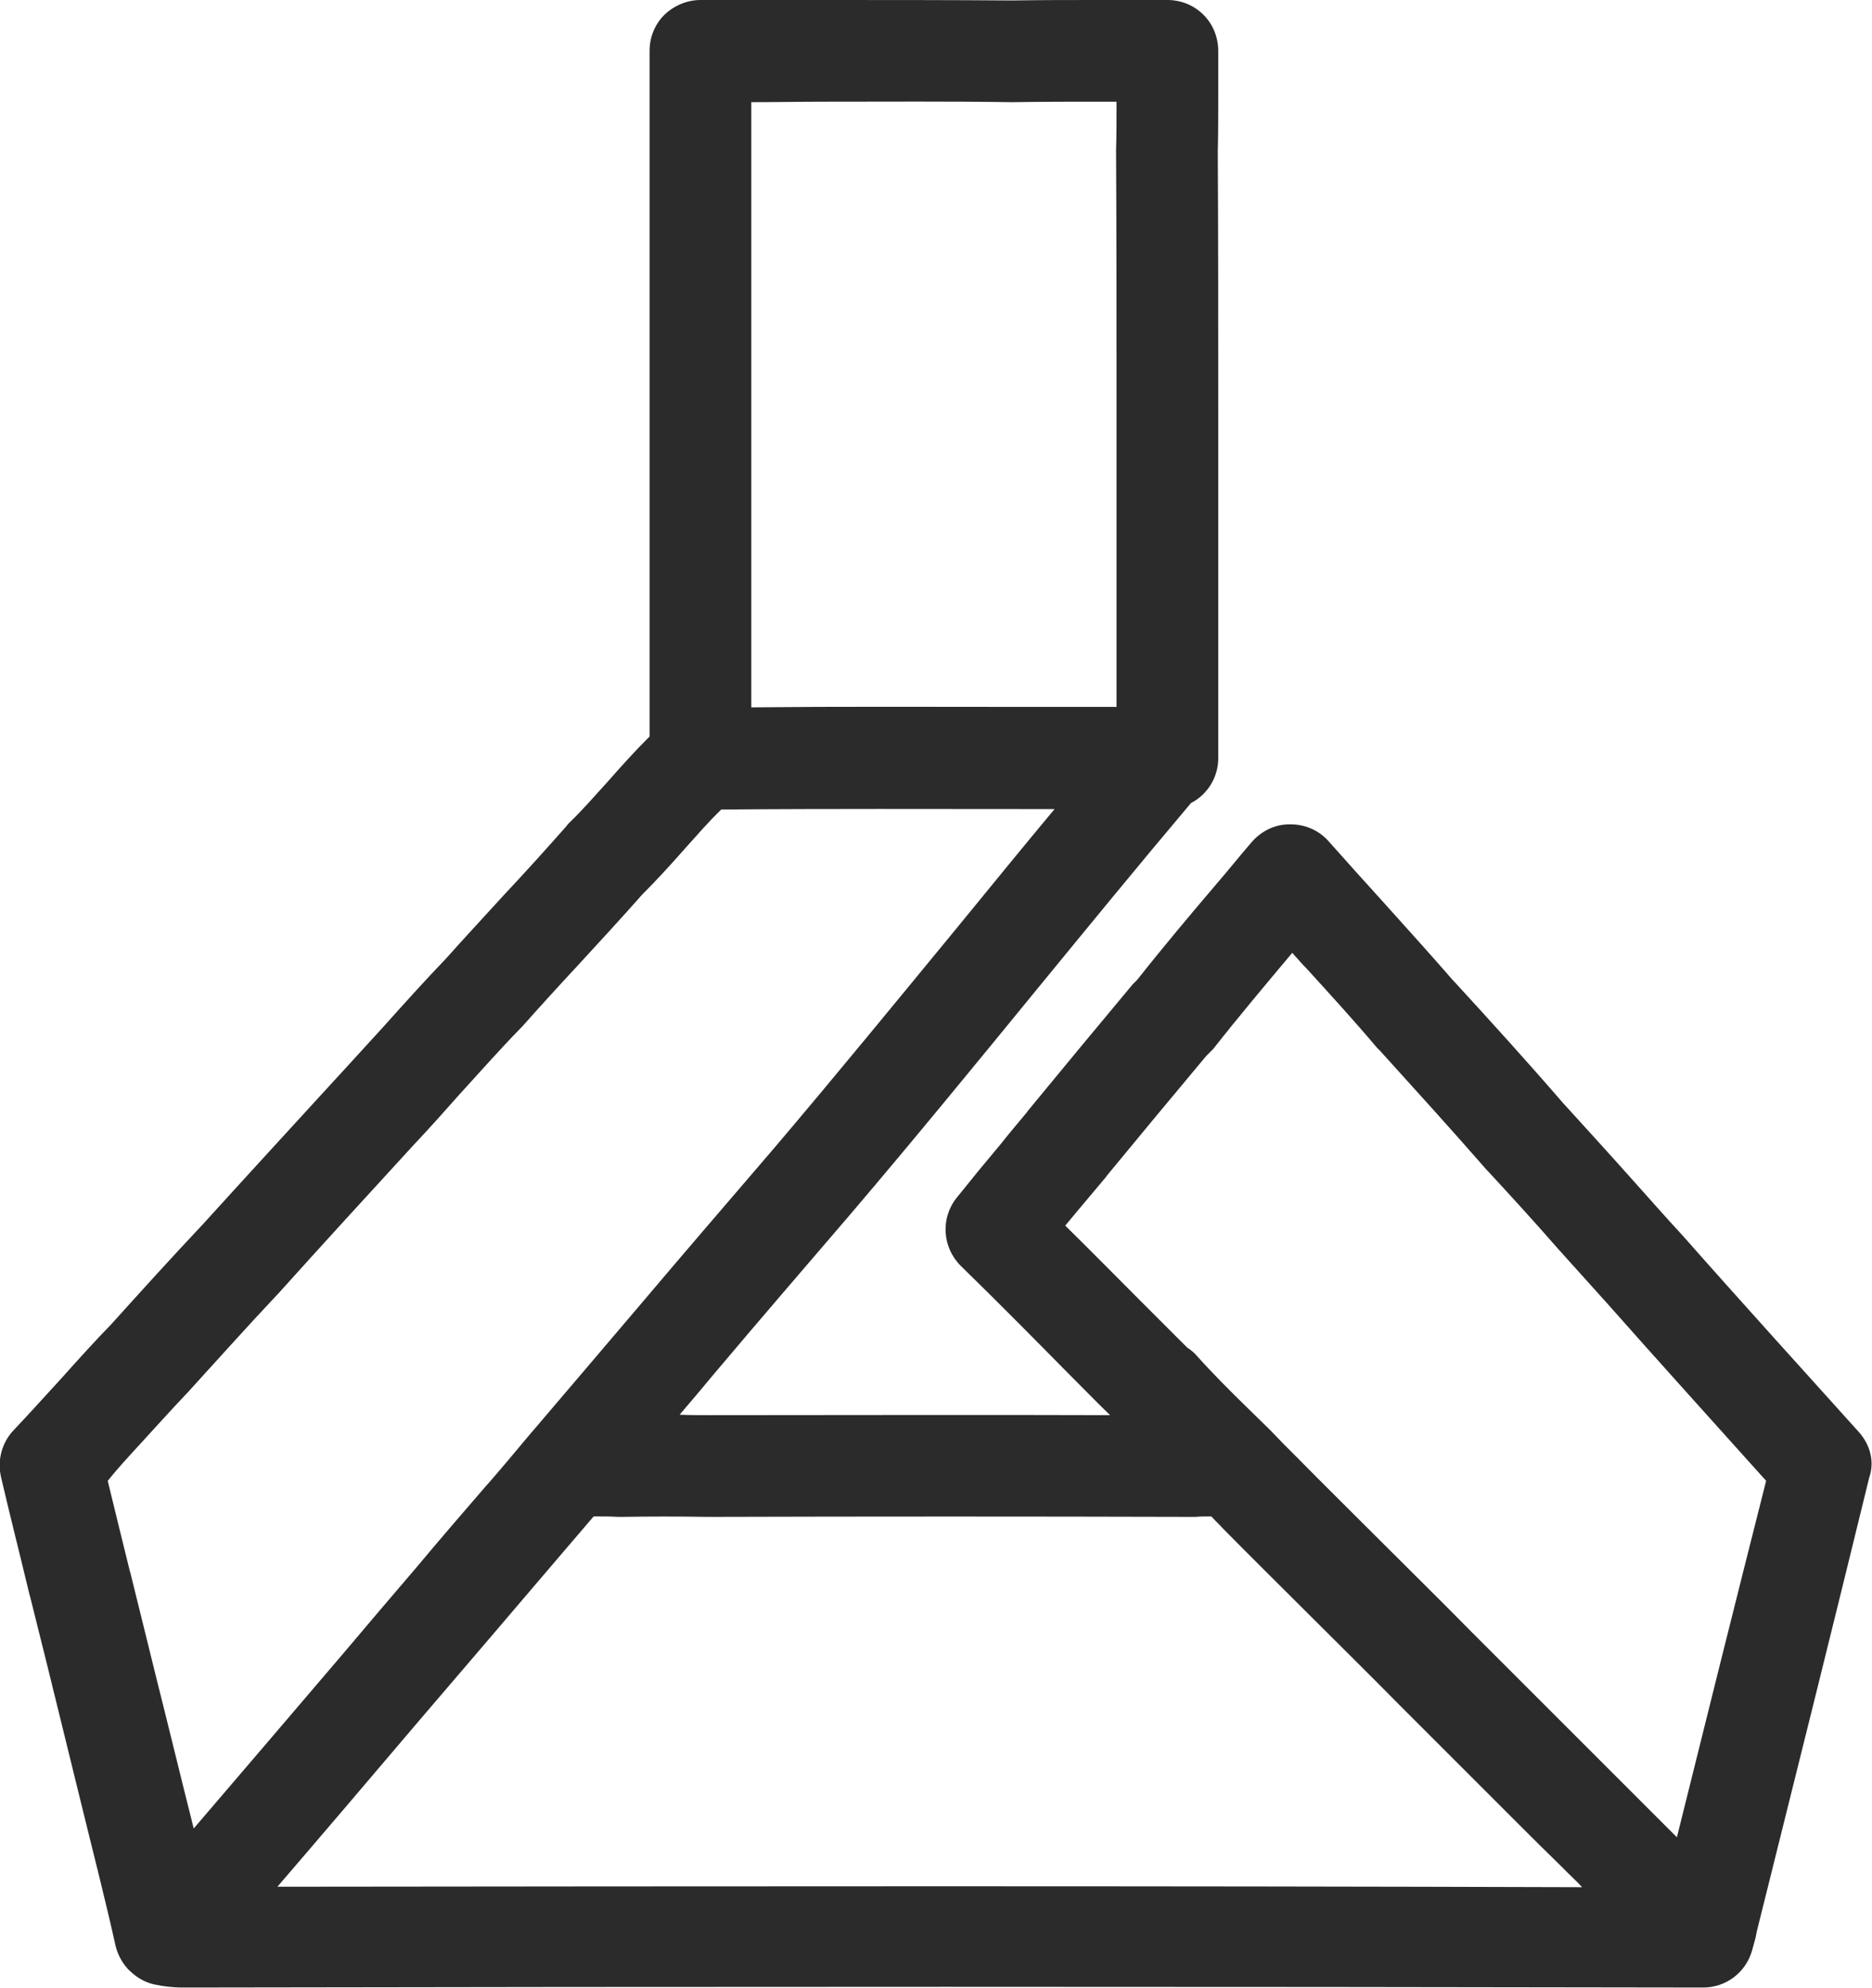 <?xml version="1.0" encoding="UTF-8"?> <!-- Generator: Adobe Illustrator 25.4.0, SVG Export Plug-In . SVG Version: 6.00 Build 0) --> <svg xmlns="http://www.w3.org/2000/svg" xmlns:xlink="http://www.w3.org/1999/xlink" id="Layer_1" x="0px" y="0px" viewBox="0 0 404.9 430" style="enable-background:new 0 0 404.9 430;" xml:space="preserve"> <style type="text/css"> .st0{fill:#2B2B2B;} </style> <path class="st0" d="M402.1,309.8c-12.5-13.9-25.5-28.2-38.2-42.6c0,0-0.1-0.1-0.1-0.1c-3.6-3.9-7.2-8-10.7-11.9 c-4.9-5.5-10-11.1-15.1-16.7c-7.6-8.8-15.5-17.5-23.2-25.9l-0.4-0.4c-5.1-5.9-10.4-11.7-15.5-17.4c-3.8-4.2-7.7-8.5-11.5-12.8 c-2.1-2.4-5.1-3.7-8.3-3.7c0,0-0.1,0-0.2,0c-3.2,0-6.2,1.5-8.3,4c-2.5,2.9-4.9,5.9-7.4,8.8c-5.7,6.7-11.6,13.7-17.2,20.8 c-0.3,0.3-0.7,0.7-1,1c-7.6,9.1-15.3,18.4-22.7,27.4l-0.2,0.3c-1.9,2.3-3.8,4.5-5.6,6.8c-3.2,3.8-6.4,7.7-9.6,11.7 c-3.5,4.4-3.1,10.7,0.9,14.7c7.8,7.6,15.6,15.5,23.1,23.1c3.1,3.1,6.1,6.2,9.2,9.2c-28.9-0.1-58,0-86.7,0c-2.1,0-4.3,0-6.4-0.1 c2.5-2.9,5-5.9,7.5-8.9c9.7-11.5,19.6-23,29.3-34.3c13.8-16.2,27.3-32.7,40.3-48.6c10.9-13.3,22.1-27,33.5-40.5 c3.5-1.8,5.9-5.5,5.9-9.7v-55.3c0-6.3,0-12.6,0-19c0-18.7,0-38-0.1-56.9c0.1-4.2,0.1-8.5,0.1-12.6c0-3,0-6.1,0-9.1 c0-3-1.1-5.8-3.2-7.9c-2.1-2.1-4.9-3.2-7.8-3.2c0,0-0.1,0-0.1,0c-4.7,0-9.6,0-14.3,0c-6.3,0-12.8,0-19.2,0.1 C205.3,0,191.7,0,178.4,0c-8.8,0-17.9,0-26.9,0c0,0,0,0,0,0c-2.9,0-5.7,1.2-7.8,3.2c-2.1,2.1-3.2,4.9-3.2,7.8v148.3 c-3.2,3.2-6.1,6.4-8.9,9.6c-2.9,3.2-5.6,6.3-8.5,9.1c-0.2,0.2-0.4,0.4-0.5,0.6c-4.5,5.1-9.2,10.3-13.8,15.2 c-4,4.4-8.2,8.9-12.3,13.5c-4.6,4.8-9.1,9.8-13.4,14.6c-3.1,3.4-6.3,6.9-9.5,10.4l-0.1,0.1c-9.8,10.7-19.9,21.7-29.7,32.5 c-6.7,7.1-13.3,14.4-19.7,21.5c-3.7,3.8-7.3,7.8-10.7,11.6c-3.4,3.7-6.9,7.6-10.4,11.3c-2.6,2.7-3.6,6.5-2.8,10.1 c2,8.6,4.2,17.2,6.2,25.6l0.1,0.3c2.5,10,5,20,7.4,29.9c1.4,5.7,2.8,11.4,4.2,17.1c2.3,9.4,4.8,19.1,6.9,28.6c0.4,1.6,1.1,3,2,4.2 c0,0,0,0,0,0c0.2,0.2,0.3,0.4,0.5,0.6c0.2,0.3,0.5,0.5,0.8,0.8c0,0,0,0,0,0c1.5,1.4,3.3,2.4,5.4,2.8c1.4,0.3,3.5,0.6,5.9,0.6 c0.4,0,0.7,0,1.1,0c108.7-0.2,219-0.2,327.7,0c0,0,0,0,0,0c4.9,0,9.1-3.2,10.5-7.8c0.4-1.5,0.8-2.7,1-3.9l0.1-0.5 c8-32.1,16.3-65.3,24.3-98.1C405.5,316.2,404.5,312.5,402.1,309.8z M178.5,22c13.2,0,26.8-0.1,40.3,0.1c0.1,0,0.2,0,0.3,0 c6.3-0.1,12.7-0.1,19-0.1c1.1,0,2.3,0,3.4,0c0,3.6,0,7-0.1,10.4c0,0.1,0,0.3,0,0.4c0.1,18.9,0.1,38.2,0.1,56.9c0,6.3,0,12.7,0,19 v44.2c-8,0-15.7,0-23.3,0c-18.6,0-36.3-0.1-55.7,0.1V22.1C167.9,22.1,173.2,22,178.5,22z M29.8,312.9c3.4-3.7,6.9-7.6,10.4-11.3 c0.1-0.1,0.2-0.2,0.2-0.2c6.4-7,12.9-14.3,19.5-21.3c0.1-0.1,0.1-0.1,0.2-0.2c9.7-10.8,19.8-21.8,29.6-32.5l0.1-0.1 c3.3-3.5,6.5-7.1,9.6-10.6c4.3-4.7,8.7-9.7,13.2-14.3c0.1-0.1,0.2-0.2,0.3-0.3c4-4.5,8.1-9,12.1-13.3c4.6-5,9.3-10.1,13.9-15.3 c3.2-3.2,6.3-6.6,9.2-9.9c2.7-3,5.2-5.9,7.9-8.5c22.6-0.2,45.6-0.1,67.8-0.1c1.4,0,2.9,0,4.3,0c-7.1,8.5-14,17-20.8,25.3 c-13,15.8-26.4,32.2-40,48.2c-9.6,11.2-19.6,22.8-29.4,34.4c-3.8,4.5-7.6,8.9-11.4,13.4c-3.8,4.5-7.7,9-11.5,13.5 c0,0-0.1,0.1-0.1,0.1c-3.6,4.3-6.6,7.9-9.4,11.1c0,0-0.1,0.1-0.1,0.1l-0.1,0.1c-5,5.8-10.2,11.8-15.2,17.8 c-5.3,6.2-10.6,12.4-15.9,18.7c-10.6,12.4-21.4,25.1-32.3,37.8c-0.7-2.8-1.4-5.6-2.1-8.4c-1.4-5.6-2.8-11.3-4.2-17 c-2.5-9.9-4.9-19.9-7.4-29.9l-0.1-0.3c-1.6-6.4-3.2-13.1-4.8-19.6C25.3,317.8,27.6,315.3,29.8,312.9z M60,408.1 C70.4,396,80.7,383.9,90.8,372c5.3-6.2,10.6-12.4,16-18.7c2.7-3.2,5.4-6.3,8.1-9.5c2.3-2.7,4.7-5.5,7-8.2c2.2-2.6,4.4-5.1,6.5-7.6 c1.9,0,3.6,0,5.3,0.1c0.3,0,0.5,0,0.8,0c6.2-0.1,12.4-0.1,18.6,0c0.1,0,0.1,0,0.2,0c34.7-0.1,69.9-0.1,104.5,0c0.3,0,0.5,0,0.8,0 c1.1-0.1,2.2-0.1,3.4-0.1c0.8,0.9,1.7,1.7,2.5,2.6c6.3,6.4,12.8,12.8,19.1,19.1c6.2,6.2,12.7,12.6,19,19c4.7,4.7,9.5,9.5,14.2,14.2 c2.9,2.9,5.9,5.9,8.9,8.9c0.8,0.8,1.6,1.6,2.4,2.4c3.1,3.1,6.3,6.3,9.5,9.4c0.5,0.5,1,1,1.5,1.5c1,1,2.1,2,3.1,3.1 C248.4,407.9,153.7,408,60,408.1z M362.7,397.4c-0.3-0.3-0.7-0.7-1-1c-1.1-1.1-2.3-2.3-3.4-3.4c-1.9-1.9-3.7-3.7-5.6-5.6 c-1.1-1.1-2.2-2.2-3.2-3.2c-2.1-2.1-4.2-4.2-6.3-6.3c-0.8-0.8-1.5-1.5-2.3-2.3c-2.8-2.8-5.6-5.6-8.4-8.4c-4.7-4.7-9.5-9.5-14.2-14.2 c-6.3-6.4-12.8-12.8-19-19c-6.2-6.2-12.7-12.6-19-19c-0.9-0.9-1.8-1.8-2.7-2.7c-1-1-1.9-2-2.9-3c0,0,0,0,0,0c0,0,0,0,0,0 c0,0,0,0,0,0c-1.6-1.6-3.2-3.1-4.8-4.7c-3.9-3.8-7.6-7.5-11-11.3c-0.6-0.7-1.3-1.3-2.1-1.8c-3.4-3.4-6.8-6.8-10.2-10.2 c-5.3-5.3-10.7-10.8-16.2-16.2c1-1.2,2-2.4,3-3.6c1.9-2.3,3.9-4.6,5.8-6.9l0.2-0.3c7-8.5,14.3-17.3,21.5-25.9c0.5-0.5,1-1,1.5-1.5 c5.5-7,11.4-14,17.1-20.8c1.1,1.2,2.1,2.4,3.2,3.5c5.1,5.6,10.3,11.3,15.2,17.1c0.1,0.1,0.1,0.1,0.2,0.2l0.5,0.5 c7.6,8.4,15.5,17.1,23,25.7c0.1,0.1,0.2,0.2,0.3,0.3c5,5.4,10.1,11,14.9,16.5c3.5,3.9,7.2,8,10.8,12c11.5,13,23.1,25.8,34.4,38.4 C375.5,346,369,372,362.7,397.4z"></path> </svg> 